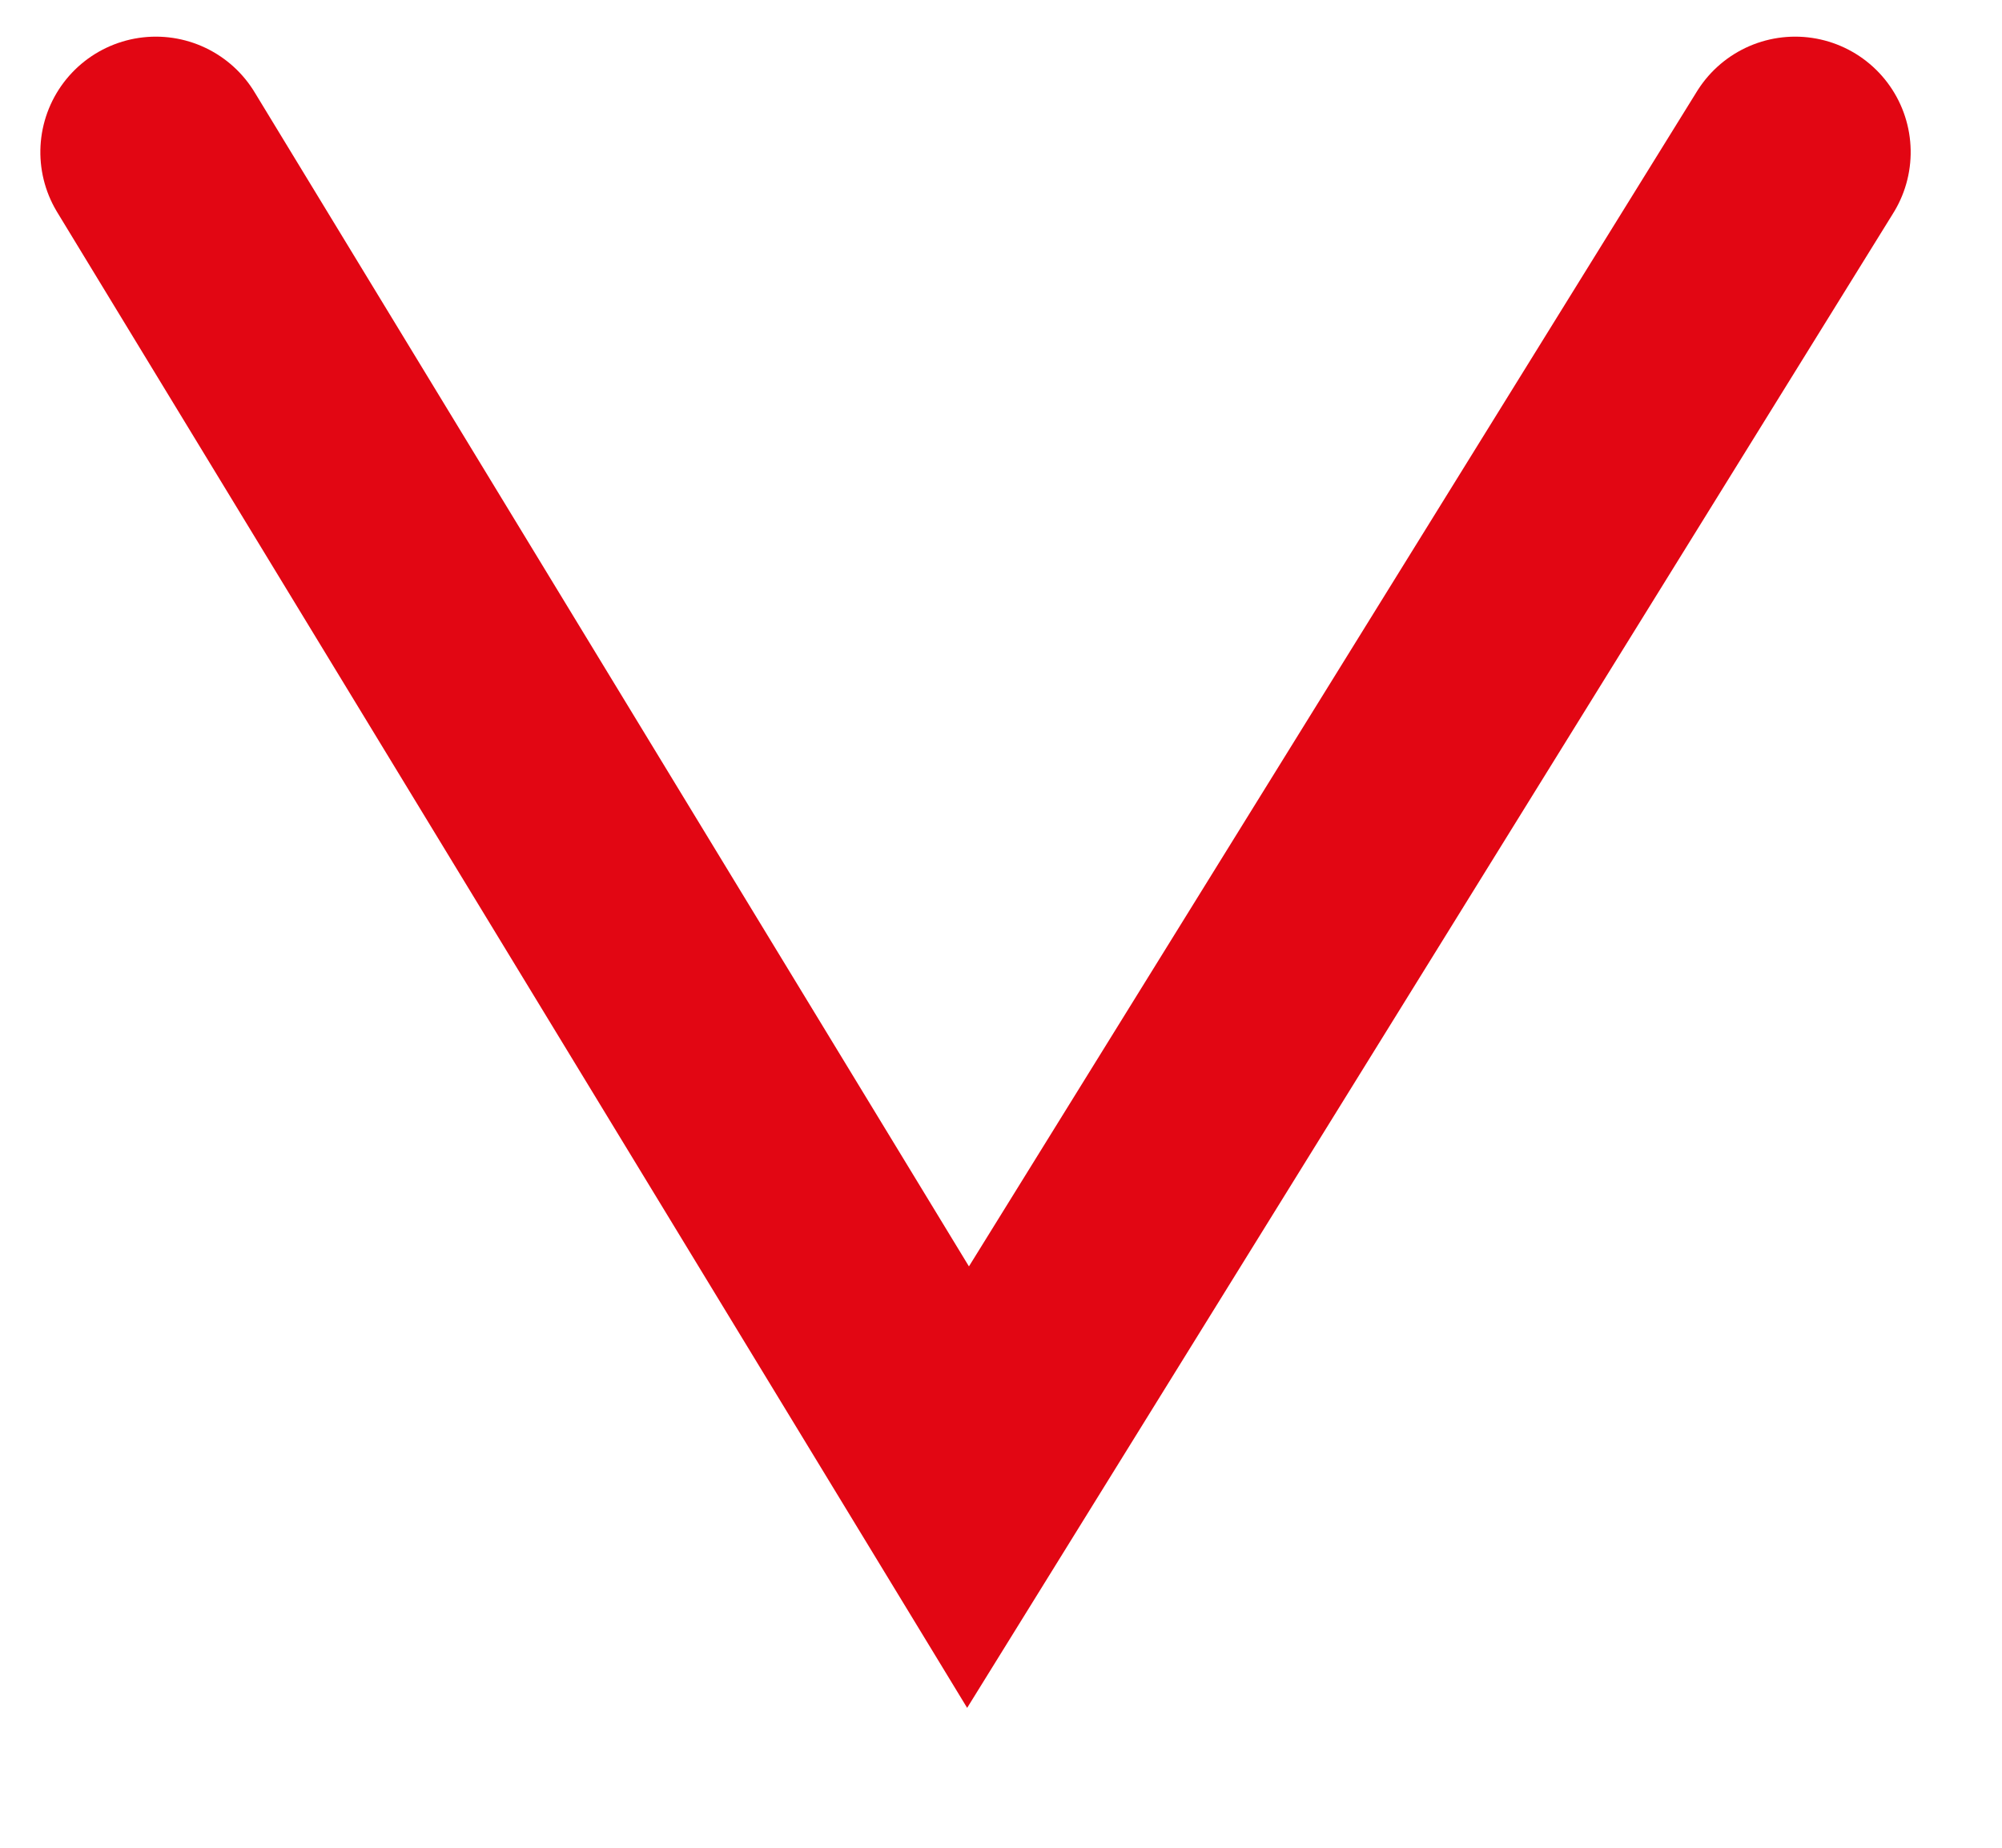<?xml version="1.0" encoding="UTF-8"?>
<svg width="13px" height="12px" viewBox="0 0 13 12" version="1.1" xmlns="http://www.w3.org/2000/svg" xmlns:xlink="http://www.w3.org/1999/xlink">
    <!-- Generator: sketchtool 52.1 (67048) - http://www.bohemiancoding.com/sketch -->
    <title>5B7726F1-5A4E-47BD-A0FD-EED297FE9D35@2x</title>
    <desc>Created with sketchtool.</desc>
    <g id="Mobile" stroke="none" stroke-width="1" fill="none" fill-rule="evenodd" stroke-linecap="round">
        <g id="MOBILE_full_scroll" transform="translate(-290, -6364)" stroke="#E20613" stroke-width="1.5">
            <g id="FOOTER" transform="translate(0, 6229)">
                <g id="INFORMACIÓN-CRUZ-ROJA" transform="translate(0, 66)">
                    <g id="Group-8" transform="translate(0, 49)">
                        <g id="Caret-down-Copy-2" transform="translate(291, 20)">
                            <polyline id="Path-2" transform="translate(5.335, 5.323) rotate(-90) translate(-5.335, -5.323) " points="9.67 3.69337283e-17 1 5.274 9.67 10.645"></polyline>
                        </g>
                    </g>
                </g>
            </g>
        </g>
    </g>
</svg>